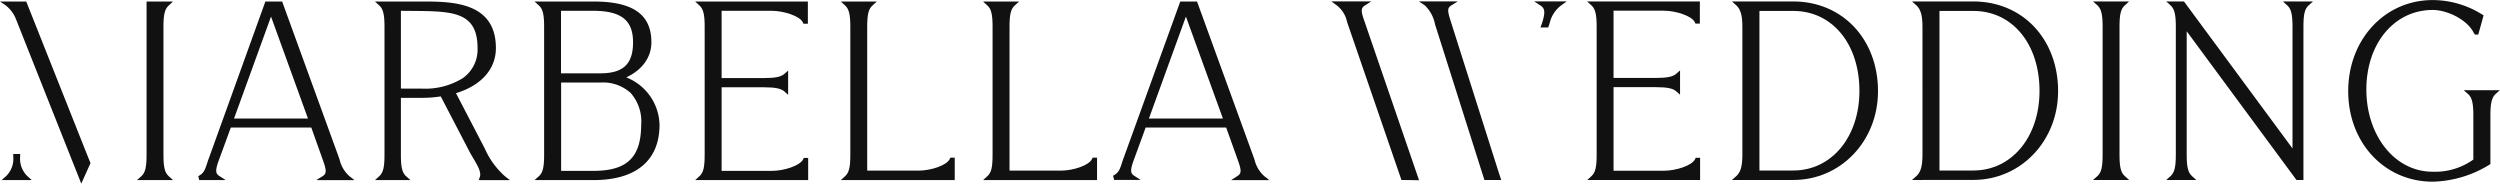 <?xml version="1.0" encoding="UTF-8"?> <svg xmlns="http://www.w3.org/2000/svg" viewBox="0 0 411.58 30.23"><defs><style>.cls-1{fill:#111;}</style></defs><g id="Capa_2" data-name="Capa 2"><g id="Capa_1-2" data-name="Capa 1"><path class="cls-1" d="M52.06,29.65,53.12,29c.7-.45.63-1,0-2.75L51.25,21H38L36.1,26.18c-.67,1.81-.67,2.36,0,2.79l1.06.68H32.8L32.64,29c.91-.47,1.09-1,1.47-2.15.09-.28.19-.59.32-.92L43.69.25h2.76l9.34,25.68.12.35A5.23,5.23,0,0,0,57.52,29l.84.66ZM50.7,19.51,44.62,2.73,38.53,19.51Z"></path><path class="cls-1" d="M202.68,29.65l1.06-.68c.7-.45.63-1,0-2.75L201.87,21H188.61l-1.88,5.15c-.68,1.81-.67,2.36,0,2.79l1.06.68h-4.37l-.17-.69c.91-.47,1.1-1,1.47-2.15.09-.28.19-.59.32-.92L194.31.25h2.76l9.34,25.68.12.35A5.3,5.3,0,0,0,208.14,29l.84.66Zm-1.35-10.14L195.24,2.73l-6.09,16.78Z"></path><path class="cls-1" d="M261.32,29.63,262,29c.64-.58.86-1.46.86-3.51V4.38c0-2-.22-2.92-.86-3.5l-.72-.64h18.57V3.89h-.72l-.1-.22c-.5-1.07-3.17-1.91-5.13-1.91h-8.26V12.83h7c1.81,0,2.78-.2,3.33-.69l.62-.55v4l-.62-.55c-.55-.49-1.52-.69-3.33-.69h-7V28.11h8.26c2,0,4.67-.84,5.17-1.92l.1-.21h.72v3.65Z"></path><path class="cls-1" d="M285.14,29.63l.71-.64c.73-.65,1-1.67,1-3.51V4.38c0-1.83-.29-2.85-1-3.5l-.71-.64h10.09c8.09,0,13.95,6.21,13.95,14.77,0,8.2-6.12,14.62-13.95,14.62Zm10.09-1.56c6.31,0,10.89-5.51,10.89-13.1,0-7.75-4.47-13.17-10.89-13.17h-5.57V28.07Z"></path><path class="cls-1" d="M314.78,29.63l.72-.64c.72-.65,1-1.67,1-3.51V4.38c0-1.84-.3-2.85-1-3.5l-.72-.64h10.1C333,.24,338.83,6.45,338.83,15c0,8.2-6.13,14.62-13.95,14.62Zm10.1-1.56c6.31,0,10.89-5.51,10.89-13.1,0-7.75-4.48-13.17-10.89-13.17H319.3V28.07Z"></path><path class="cls-1" d="M344.58,29.63l.72-.64c.64-.58.86-1.46.86-3.51V4.38c0-2-.22-2.92-.86-3.5l-.72-.64h5.94l-.71.64c-.65.58-.87,1.46-.87,3.5v21.1c0,2.05.22,2.93.87,3.51l.71.64Z"></path><path class="cls-1" d="M378.07,29.63,360,5.15V25.48c0,2,.22,2.93.87,3.51l.71.64h-4.95l.71-.64c.65-.58.87-1.47.87-3.51V4.38c0-2-.22-2.92-.87-3.5l-.71-.64h2.92l17.87,24.2V4.38c0-2-.22-2.92-.87-3.5l-.71-.64h4.95l-.71.64c-.65.58-.86,1.46-.86,3.5V29.63Z"></path><path class="cls-1" d="M400.5,29.91c-7.93,0-13.91-6.41-13.91-14.9s6-15,13.91-15a15.39,15.39,0,0,1,8.15,2.38l.23.14L408,5.7h-.52l-.18-.21c-1.07-2.27-4.44-3.85-6.79-3.85-6.33,0-10.93,5.51-10.93,13.1s4.68,13.53,10.89,13.53a10.84,10.84,0,0,0,6.72-2V19c0-2-.22-2.93-.86-3.51l-.72-.64h5.94l-.71.64C410.22,16.1,410,17,410,19v8l-.15.11A18.6,18.6,0,0,1,400.5,29.91Z"></path><path class="cls-1" d="M230.72,29.63,221.94,4.11c-.06-.16-.11-.33-.17-.5A4.65,4.65,0,0,0,220.1.9l-.93-.67h6.58l-1.06.68c-.7.45-.63,1,0,2.76l8.93,26Z"></path><path class="cls-1" d="M253.61,4.52l.29-.81c.52-1.7.45-2.33-.28-2.8L252.56.23h5.37L257,.9a5.07,5.07,0,0,0-1.87,2.89l-.24.73Z"></path><path class="cls-1" d="M244.38,29.63,236.25,4A5.84,5.84,0,0,0,234.59.9l-1-.67H240L238.9.91c-.69.44-.56,1-.05,2.63l7.81,24.6.49,1.49Z"></path><path class="cls-1" d="M78.81,29.65l.18-.5c.31-.81-.43-2-1.08-3.11-.2-.33-.39-.65-.55-.95l-4.8-9.22a20.17,20.17,0,0,1-3.26.24H66V25.5c0,2,.21,2.93.86,3.51l.71.64H61.73l.71-.64c.64-.58.86-1.47.86-3.51V4.4c0-2-.22-2.93-.86-3.5L61.73.25h7.69c4.86,0,12.22,0,12.22,7.66,0,3.46-2.39,6.15-6.57,7.43l4.75,9.13A13.14,13.14,0,0,0,83.11,29l.84.66ZM69.45,14.59a11.75,11.75,0,0,0,6.69-1.69,5.75,5.75,0,0,0,2.48-5c0-5.61-3.66-6-9.24-6.09L66,1.78v12.8Z"></path><path class="cls-1" d="M88,29.65l.72-.64c.64-.58.86-1.47.86-3.51V4.4c0-2-.22-2.92-.86-3.5L88,.25h9.74c6.48,0,9.5,2.14,9.5,6.71,0,2.47-1.49,4.54-4.14,5.78a8.6,8.6,0,0,1,5.48,7.8c0,5.88-3.86,9.11-10.88,9.11Zm9.66-1.52c5.58,0,7.87-2.2,7.9-7.59a7.07,7.07,0,0,0-1.73-5.23,6.76,6.76,0,0,0-5-1.72H92.38V28.13Zm1.18-16.06c3.77,0,5.38-1.53,5.38-5.11s-1.9-5.18-6.56-5.18h-5.3V12.07Z"></path><path class="cls-1" d="M114.44,29.65l.71-.64c.65-.58.86-1.47.86-3.51V4.4c0-2-.21-2.92-.86-3.5l-.71-.65H133V3.91h-.72l-.1-.22c-.51-1.07-3.18-1.91-5.14-1.91H118.8V12.85h7c1.82,0,2.79-.2,3.34-.69l.61-.55v4l-.61-.55c-.55-.49-1.52-.69-3.34-.69h-7V28.13h8.25c2,0,4.67-.84,5.18-1.92l.1-.21h.72v3.65Z"></path><path class="cls-1" d="M138.42,29.65l.71-.64c.64-.58.86-1.46.86-3.51V4.4c0-2-.22-2.92-.86-3.5l-.71-.65h5.93l-.71.65c-.65.58-.87,1.46-.87,3.5l0,23.69h8.45c2,0,4.63-.84,5.14-1.92l.1-.21h.72v3.69Z"></path><path class="cls-1" d="M161.84,29.65l.71-.64c.65-.58.86-1.46.86-3.51V4.4c0-2-.21-2.92-.86-3.5l-.71-.65h5.94l-.72.65c-.64.58-.86,1.46-.86,3.5l0,23.69h8.45c2,0,4.63-.84,5.13-1.92l.1-.21h.73v3.69Z"></path><path class="cls-1" d="M.27,29.65,1,29a4,4,0,0,0,1.18-3.28v-.37H3.32v.37A4,4,0,0,0,4.51,29l.71.64Z"></path><path class="cls-1" d="M22.55,29.65l.72-.64c.64-.58.86-1.47.86-3.51V.25h4.35L27.78.9c-.65.58-.87,1.46-.87,3.5V25.5c0,2.05.22,2.93.87,3.51l.71.64Z"></path><path class="cls-1" d="M4.06,6.76,2.65,3.2A5.48,5.48,0,0,0,1,.93L0,.25H4.32l10,25.17.58,1.43-1.52,3.38Z"></path></g></g></svg> 